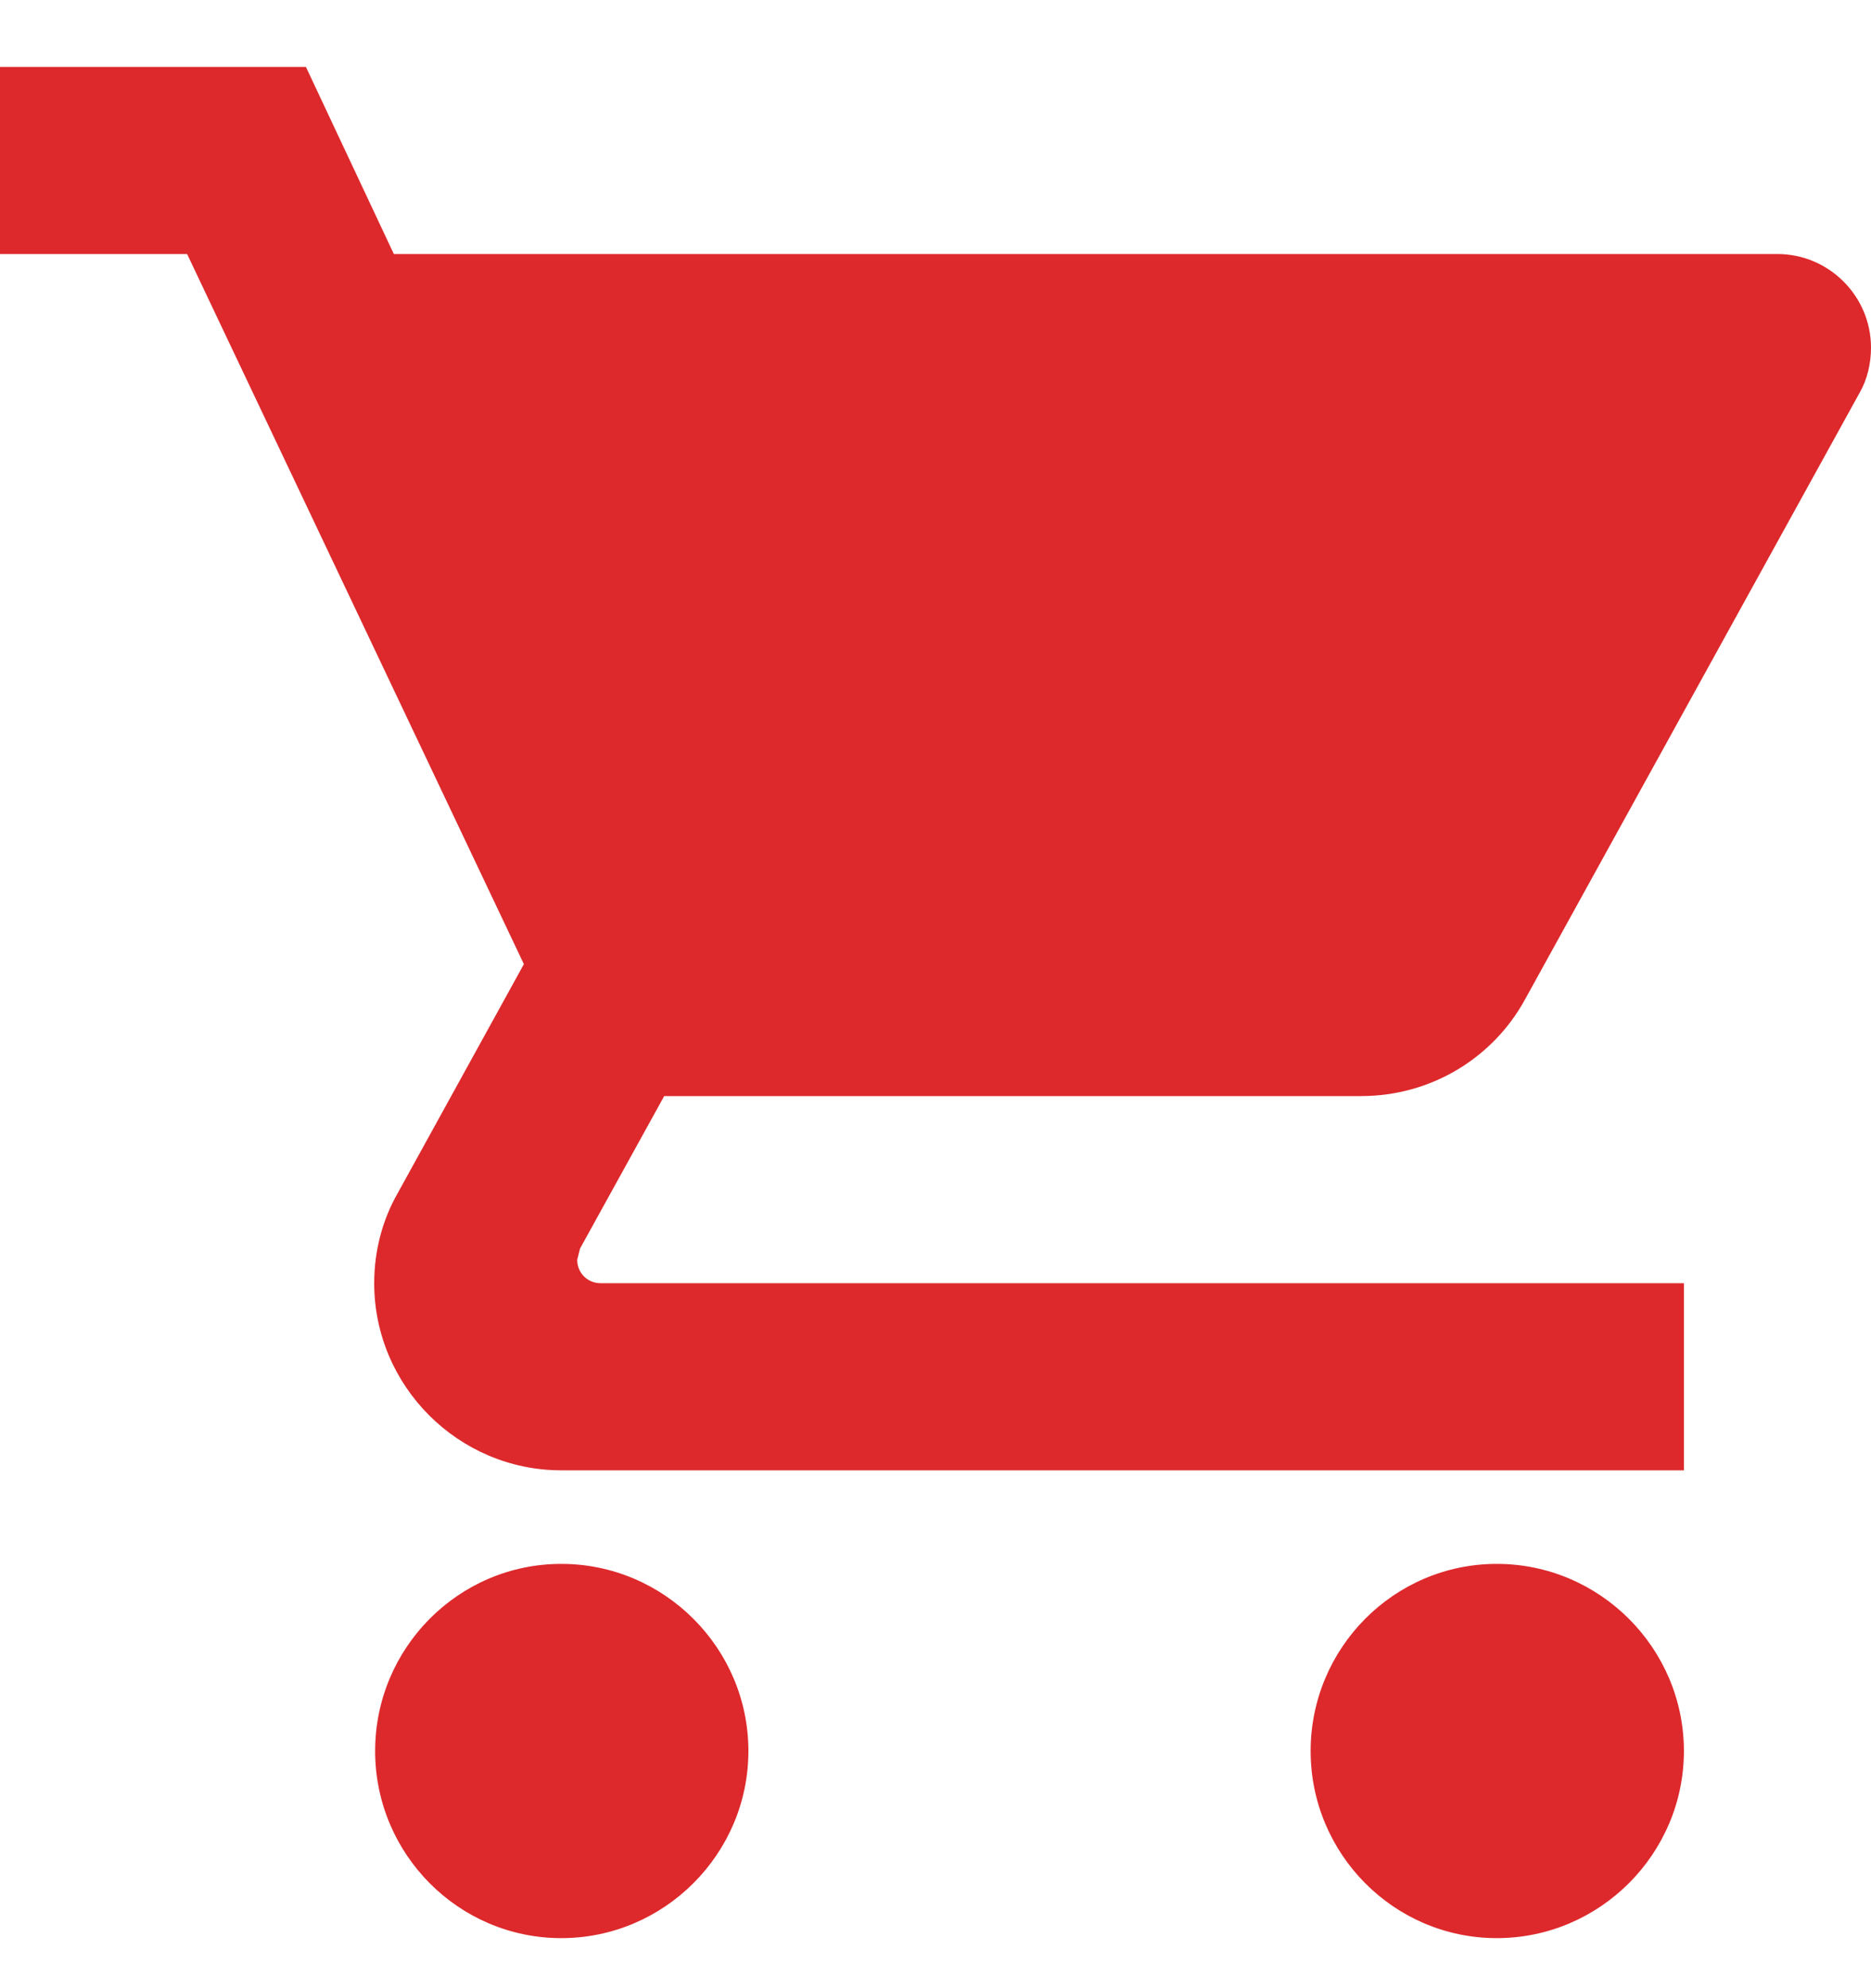 <svg width="16" height="17" viewBox="0 0 16 17" fill="none" xmlns="http://www.w3.org/2000/svg">
<path id="Vector" d="M4.8 13.372C3.92 13.372 3.208 14.092 3.208 14.972C3.208 15.852 3.92 16.572 4.8 16.572C5.68 16.572 6.4 15.852 6.4 14.972C6.4 14.092 5.68 13.372 4.8 13.372ZM0 0.572V2.172H1.6L4.48 8.244L3.4 10.204C3.272 10.428 3.2 10.692 3.2 10.972C3.2 11.852 3.92 12.572 4.8 12.572H14.4V10.972H5.136C5.024 10.972 4.936 10.884 4.936 10.772L4.96 10.676L5.68 9.372H11.64C12.24 9.372 12.768 9.044 13.04 8.548L15.904 3.356C15.968 3.244 16 3.108 16 2.972C16 2.532 15.64 2.172 15.2 2.172H3.368L2.616 0.572H0ZM12.8 13.372C11.92 13.372 11.208 14.092 11.208 14.972C11.208 15.852 11.92 16.572 12.8 16.572C13.68 16.572 14.4 15.852 14.4 14.972C14.4 14.092 13.68 13.372 12.8 13.372Z" fill="#DD292C"/>
</svg>
